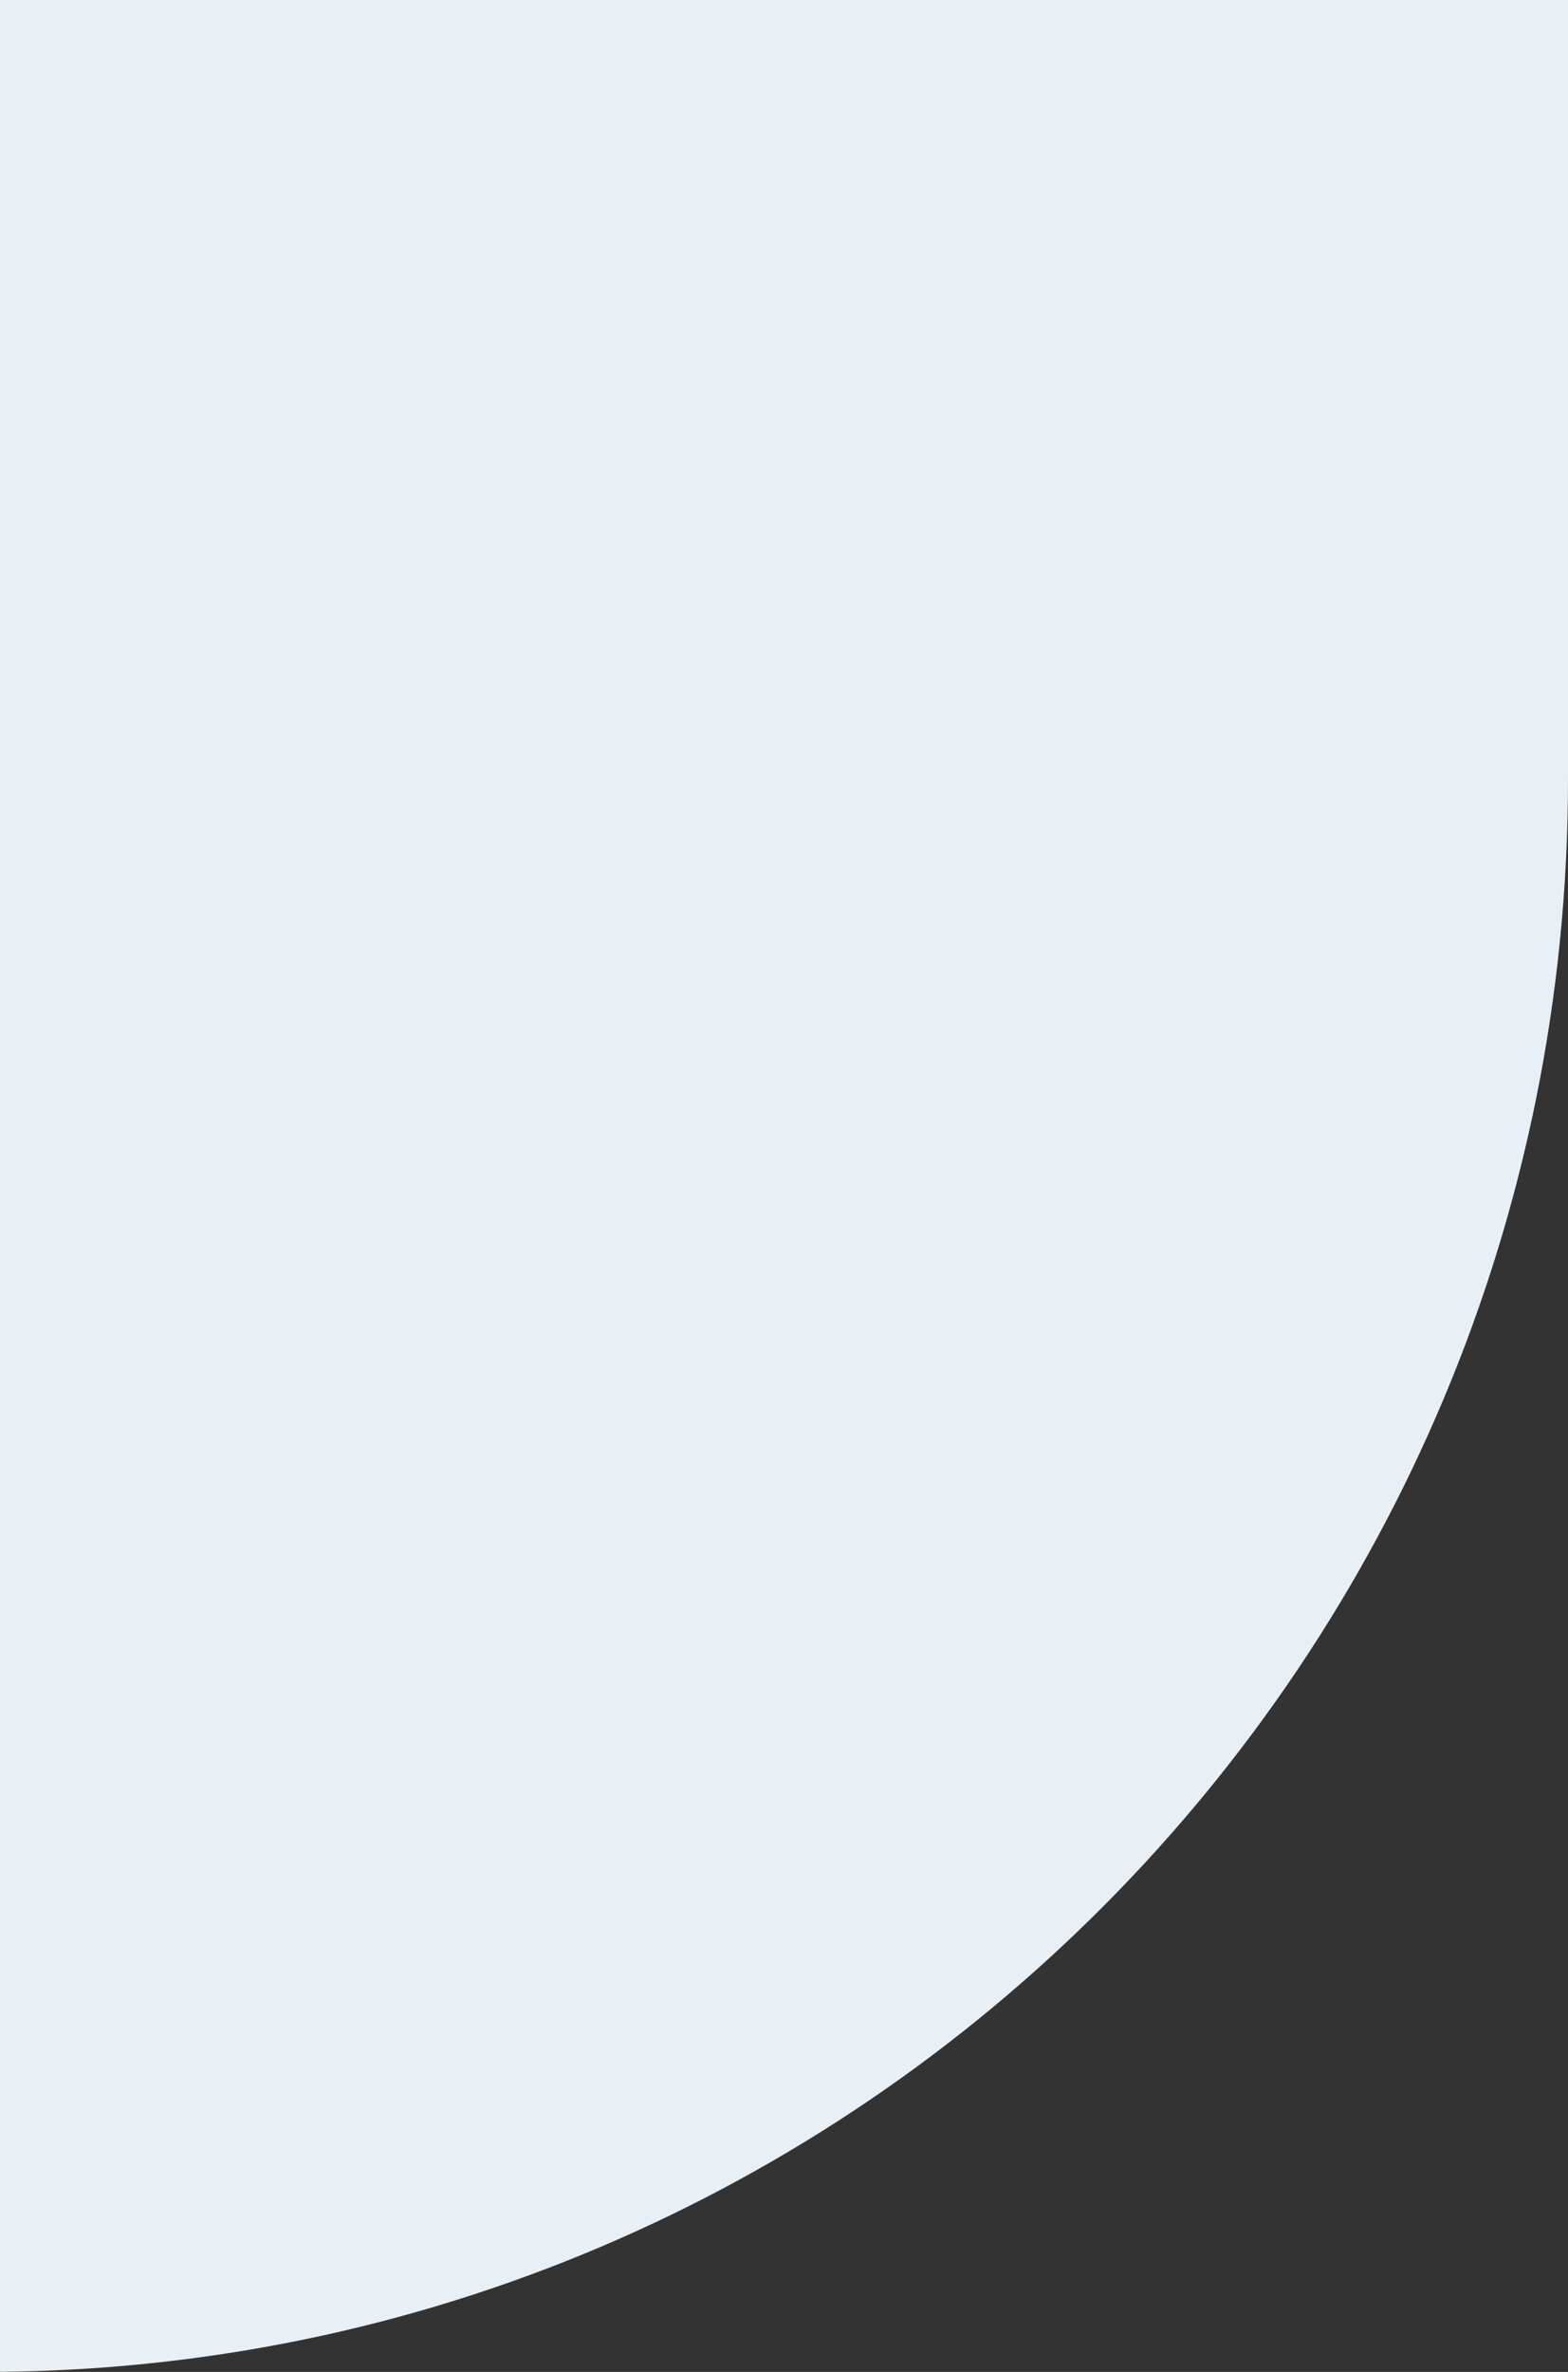 <svg width="563" height="851" viewBox="0 0 563 851" fill="none" xmlns="http://www.w3.org/2000/svg">
<rect x="0" y="0" width="563" height="851" fill="#333333" stroke="none"/>
<path fill-rule="evenodd" clip-rule="evenodd" d="M-574 -673V279.5C-574 595.131 -319.474 851 -5.5 851C308.474 851 563 595.131 563 279.5V-101.5C563 -417.131 308.474 -673 -5.5 -673H-574Z" fill="#E9F0F5"/>
</svg>
